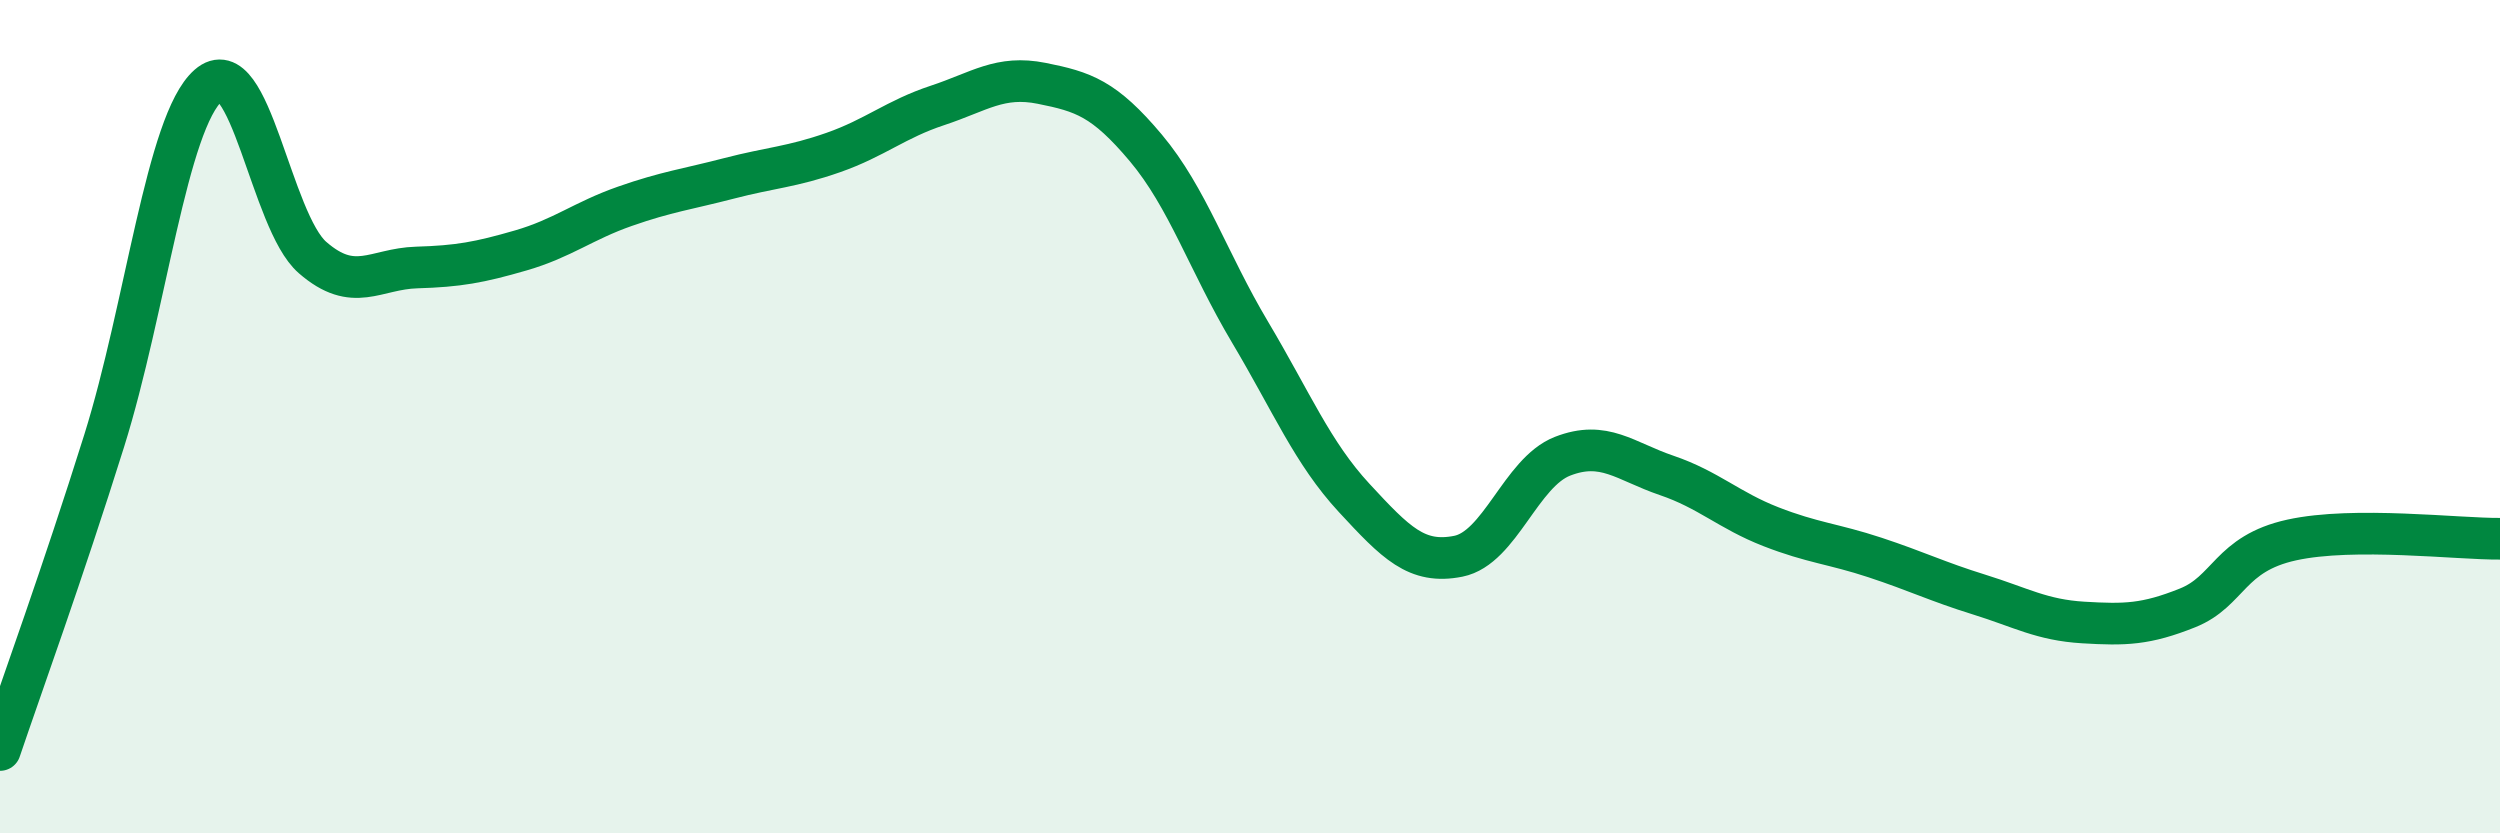 
    <svg width="60" height="20" viewBox="0 0 60 20" xmlns="http://www.w3.org/2000/svg">
      <path
        d="M 0,18 C 0.5,16.52 1.5,13.77 2.5,10.58 C 3.5,7.39 4,2.93 5,2.05 C 6,1.17 6.5,5.31 7.5,6.18 C 8.5,7.05 9,6.45 10,6.42 C 11,6.39 11.5,6.3 12.5,6.01 C 13.5,5.72 14,5.3 15,4.95 C 16,4.6 16.5,4.54 17.5,4.28 C 18.5,4.02 19,4.01 20,3.66 C 21,3.31 21.5,2.86 22.5,2.53 C 23.5,2.2 24,1.8 25,2 C 26,2.2 26.5,2.36 27.5,3.55 C 28.5,4.74 29,6.29 30,7.97 C 31,9.65 31.5,10.87 32.5,11.95 C 33.5,13.03 34,13.55 35,13.35 C 36,13.15 36.5,11.34 37.5,10.95 C 38.5,10.56 39,11.07 40,11.41 C 41,11.75 41.5,12.25 42.5,12.64 C 43.5,13.03 44,13.05 45,13.38 C 46,13.71 46.5,13.96 47.5,14.27 C 48.5,14.58 49,14.88 50,14.94 C 51,15 51.5,14.99 52.5,14.59 C 53.5,14.19 53.5,13.29 55,12.96 C 56.5,12.63 59,12.94 60,12.93L60 20L0 20Z"
        fill="#008740"
        opacity="0.1"
        stroke-linecap="round"
        stroke-linejoin="round"
      />
      <path
        d="M 0,18 C 0.5,16.52 1.5,13.77 2.5,10.58 C 3.5,7.39 4,2.93 5,2.05 C 6,1.17 6.5,5.31 7.5,6.18 C 8.5,7.05 9,6.45 10,6.42 C 11,6.39 11.5,6.3 12.5,6.01 C 13.5,5.72 14,5.3 15,4.95 C 16,4.6 16.5,4.54 17.5,4.28 C 18.5,4.02 19,4.01 20,3.66 C 21,3.31 21.5,2.86 22.5,2.53 C 23.5,2.2 24,1.8 25,2 C 26,2.2 26.5,2.36 27.5,3.55 C 28.5,4.74 29,6.29 30,7.97 C 31,9.65 31.5,10.87 32.5,11.95 C 33.5,13.03 34,13.55 35,13.35 C 36,13.15 36.5,11.34 37.5,10.95 C 38.5,10.56 39,11.07 40,11.41 C 41,11.75 41.5,12.25 42.5,12.64 C 43.5,13.03 44,13.05 45,13.38 C 46,13.71 46.5,13.96 47.5,14.27 C 48.5,14.58 49,14.88 50,14.94 C 51,15 51.5,14.99 52.5,14.59 C 53.5,14.19 53.5,13.29 55,12.96 C 56.5,12.63 59,12.94 60,12.93"
        stroke="#008740"
        stroke-width="1"
        fill="none"
        stroke-linecap="round"
        stroke-linejoin="round"
      />
    </svg>
  